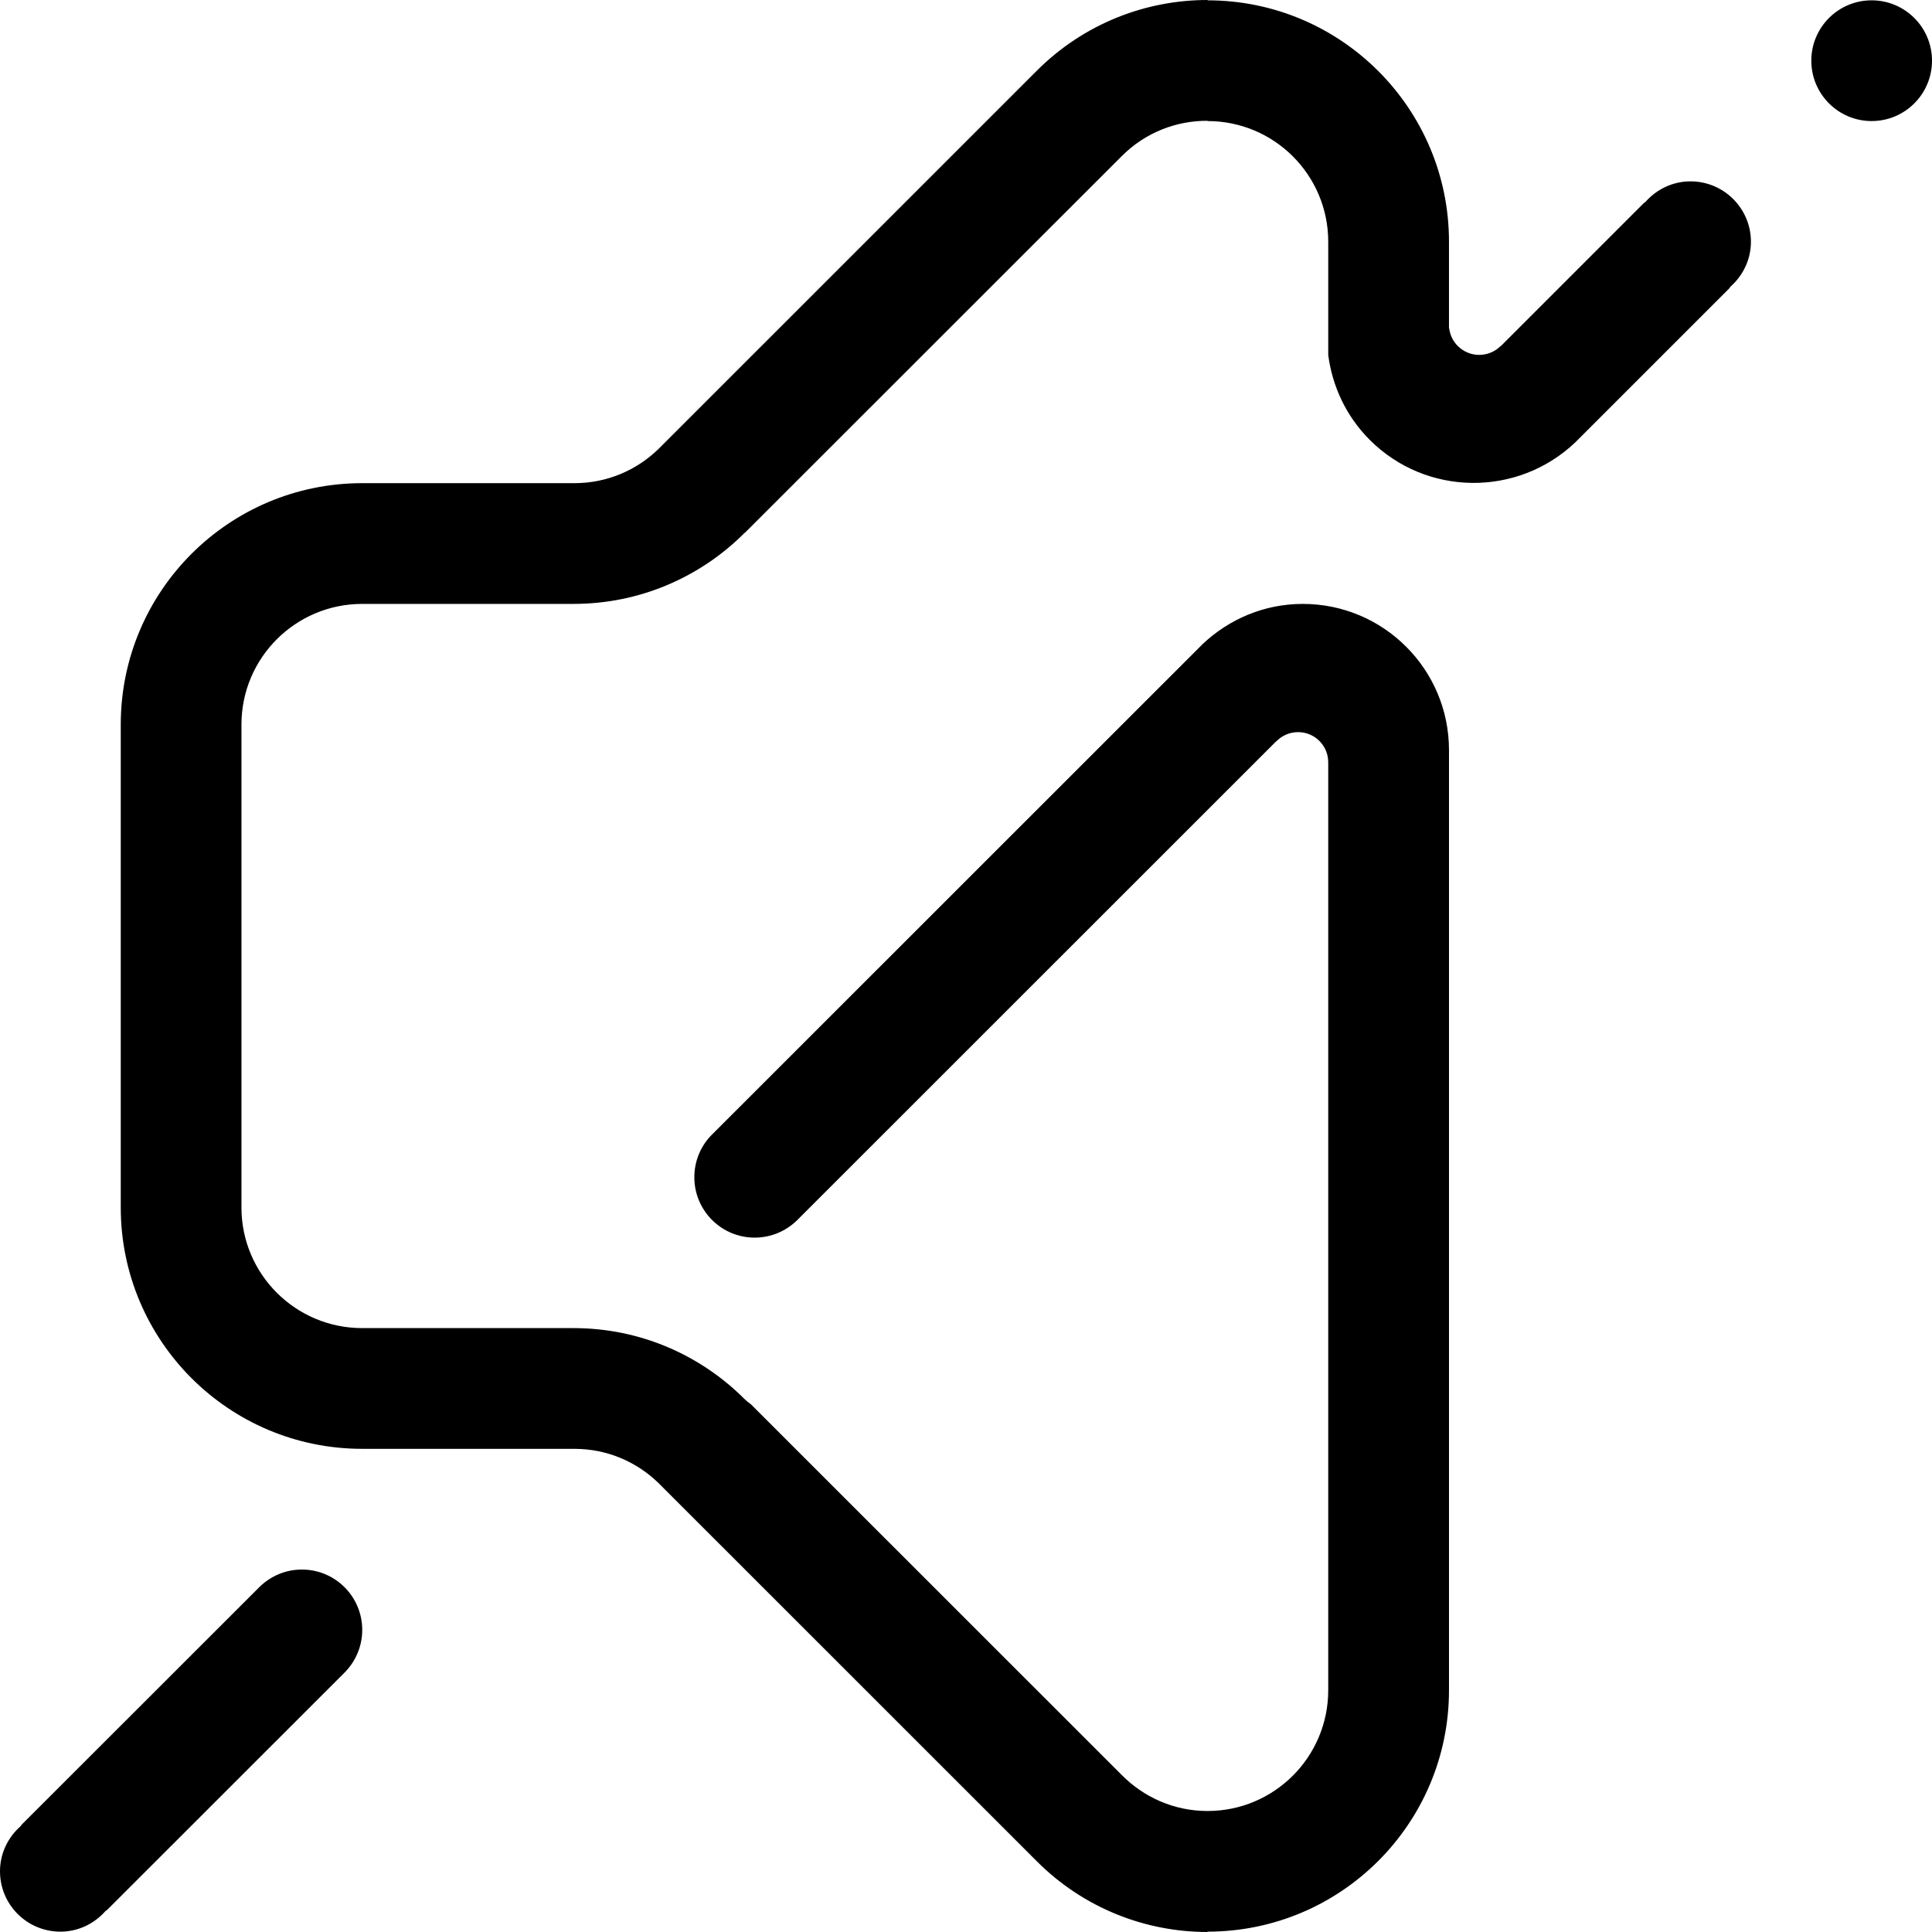 <?xml version="1.0" encoding="utf-8"?>
<!-- Generator: Adobe Illustrator 16.0.0, SVG Export Plug-In . SVG Version: 6.00 Build 0)  -->
<!DOCTYPE svg PUBLIC "-//W3C//DTD SVG 1.1//EN" "http://www.w3.org/Graphics/SVG/1.1/DTD/svg11.dtd">
<svg version="1.1" id="Layer_11" xmlns="http://www.w3.org/2000/svg" xmlns:xlink="http://www.w3.org/1999/xlink" x="0px" y="0px"
	 width="512px" height="512px" viewBox="0 0 512 512" enable-background="new 0 0 512 512" xml:space="preserve">
<path fill-rule="evenodd" clip-rule="evenodd" d="M496,32.083c-8.829,0-15.985-7.177-15.985-15.995
	c0-8.841,7.156-16.002,15.985-16.002c8.844,0,16,7.162,16,16.002C512,24.906,504.844,32.083,496,32.083L496,32.083z M458.287,76.412
	l-40.829,40.822c-15.281,14.519-39.454,14.339-54.447-0.648c-6.336-6.334-9.938-14.292-11.016-22.508V64.057
	c0-17.666-14.312-31.974-31.985-31.974v-0.07c-8.219-0.039-16.453,3.062-22.712,9.341l-99.729,99.677
	c-0.109,0.102-0.211,0.156-0.32,0.266c-11.578,11.566-27.579,18.744-45.251,18.744H95.995c-17.672,0-32.009,14.308-32.009,31.989
	v127.957c0,17.666,14.336,31.974,32.009,31.974h56.002c17.672,0,33.673,7.17,45.251,18.744c0.594,0.585,1.18,1.038,1.773,1.468
	l98.112,98.076c5.812,5.951,13.884,9.685,22.876,9.685c17.673,0,31.985-14.331,31.985-31.997V202.018
	c0-4.413-3.57-7.997-7.984-7.997c-2.273,0-4.344,0.953-5.797,2.476c-0.031,0.031,0.055-0.094,0.039-0.094L211.311,323.306
	c-2.906,2.882-6.891,4.678-11.321,4.678c-8.828,0-15.984-7.177-15.984-15.994c0-4.413,1.773-8.435,4.68-11.316l130.105-130.058
	c6.922-6.506,16.195-10.575,26.462-10.575c21.398,0,38.743,17.338,38.743,38.737v249.159c0,35.332-28.649,63.971-63.986,63.971V512
	c-16.359,0-32.743-6.24-45.228-18.729l-100.23-100.208c-5.773-5.631-13.618-9.106-22.305-9.106H95.995
	c-35.345,0-63.994-28.646-63.994-63.971V192.029c0-35.348,28.649-63.986,63.994-63.986h56.252c8.688,0,16.532-3.476,22.305-9.106
	L274.782,18.72C287.267,6.24,303.65,0,320.01,0v0.086c35.337,0,63.986,28.646,63.986,63.971v22.922
	c0.023,0.016,0.055-0.039,0.055,0.031c0.219,1.726,0.969,3.39,2.297,4.702c3.125,3.116,8.18,3.116,11.32,0
	c0.055-0.055,0.094-0.016,0.125-0.055l37.854-37.854c0.125-0.125,0.273-0.164,0.398-0.273c2.922-3.319,7.172-5.467,11.961-5.467
	c8.828,0,16.008,7.169,16.008,15.995c0,4.772-2.141,9.005-5.453,11.941C458.428,76.123,458.412,76.287,458.287,76.412
	L458.287,76.412z M79.995,415.946c8.844,0,16,7.154,16,15.995c0,4.412-1.797,8.411-4.688,11.316l-62.963,62.932
	c-0.109,0.102-0.273,0.141-0.383,0.25c-2.938,3.335-7.172,5.467-11.961,5.467c-8.844,0-16-7.154-16-15.994
	c0-4.772,2.133-9.021,5.453-11.941c0.102-0.125,0.141-0.273,0.266-0.398l62.877-62.839
	C71.502,417.797,75.526,415.946,79.995,415.946L79.995,415.946z"/>
</svg>
